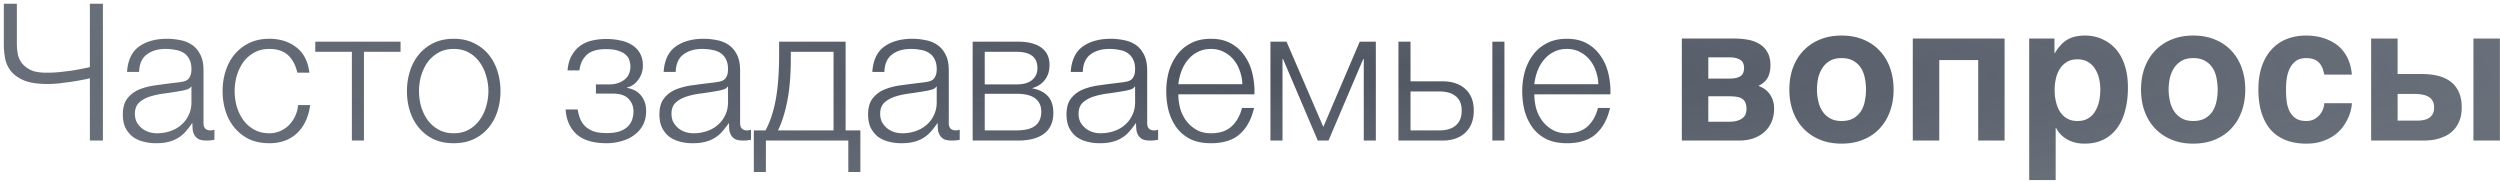 <?xml version="1.0" encoding="UTF-8"?> <svg xmlns="http://www.w3.org/2000/svg" width="587" height="43" fill="none"> <path d="M21.106 18.375c-.45.12-1.08.255-1.89.405-.81.15-1.695.3-2.655.45-.93.12-1.875.24-2.835.36-.93.09-1.755.135-2.475.135-2.31 0-4.155-.27-5.535-.81-1.35-.57-2.385-1.29-3.105-2.16a6.77 6.77 0 0 1-1.395-2.97A17.643 17.643 0 0 1 .9 10.5V.87h3.06v9.45c0 .66.06 1.38.18 2.16.12.78.42 1.515.9 2.205.48.66 1.17 1.23 2.07 1.71.93.45 2.205.675 3.825.675.96 0 1.95-.045 2.97-.135 1.05-.12 2.04-.24 2.97-.36.93-.15 1.755-.3 2.475-.45.75-.15 1.335-.27 1.755-.36V.87h3.06V33h-3.06V18.375Zm15.52 15.255c-1.08 0-2.1-.135-3.06-.405a6.986 6.986 0 0 1-2.476-1.17 6.44 6.44 0 0 1-1.665-2.115c-.39-.87-.585-1.89-.585-3.06 0-1.62.36-2.88 1.08-3.78.72-.93 1.665-1.635 2.835-2.115 1.2-.48 2.535-.81 4.005-.99 1.5-.21 3.015-.405 4.545-.585.57-.06 1.08-.135 1.53-.225.48-.09.87-.24 1.17-.45.3-.24.525-.555.675-.945.18-.39.27-.9.27-1.53 0-.96-.165-1.74-.495-2.34a3.49 3.49 0 0 0-1.305-1.485c-.54-.36-1.185-.6-1.935-.72-.72-.15-1.5-.225-2.34-.225-1.8 0-3.27.435-4.41 1.305-1.14.84-1.74 2.205-1.8 4.095H29.83c.18-2.73 1.11-4.71 2.79-5.94 1.71-1.23 3.915-1.845 6.615-1.845 1.02 0 2.04.105 3.06.315 1.02.18 1.935.54 2.745 1.08s1.47 1.305 1.98 2.295c.51.96.765 2.22.765 3.78v12.33c0 1.14.555 1.71 1.665 1.71.36 0 .66-.06.9-.18v2.385c-.33.06-.63.105-.9.135-.24.03-.555.045-.945.045-.72 0-1.305-.09-1.755-.27a2.51 2.51 0 0 1-.99-.855 3.36 3.36 0 0 1-.495-1.26 14.3 14.3 0 0 1-.09-1.665h-.09c-.51.75-1.035 1.425-1.575 2.025a7.376 7.376 0 0 1-1.755 1.44c-.63.39-1.365.69-2.205.9-.84.21-1.815.315-2.925.315Zm.224-2.34c1.08 0 2.115-.165 3.105-.495.99-.33 1.845-.81 2.565-1.44a6.609 6.609 0 0 0 1.755-2.295c.45-.9.675-1.92.675-3.06v-3.69h-.09c-.18.33-.525.57-1.035.72-.51.15-.96.255-1.35.315-1.2.21-2.445.405-3.735.585-1.26.15-2.415.39-3.465.72-1.05.33-1.92.81-2.61 1.44-.66.63-.99 1.5-.99 2.61 0 .72.135 1.365.405 1.935.3.54.69 1.02 1.17 1.44.48.39 1.02.69 1.62.9.63.21 1.29.315 1.98.315Zm26.395 2.34c-1.77 0-3.345-.315-4.725-.945a10.307 10.307 0 0 1-3.42-2.655c-.93-1.11-1.635-2.4-2.115-3.87-.48-1.5-.72-3.09-.72-4.77 0-1.65.24-3.225.72-4.725.48-1.5 1.185-2.805 2.115-3.915.93-1.11 2.07-1.995 3.42-2.655 1.38-.66 2.955-.99 4.725-.99 2.49 0 4.59.66 6.3 1.98 1.74 1.32 2.775 3.315 3.105 5.985h-2.835c-.39-1.74-1.11-3.105-2.16-4.095-1.05-.99-2.52-1.485-4.41-1.485-1.35 0-2.535.285-3.555.855a8.04 8.04 0 0 0-2.565 2.25c-.66.93-1.17 1.995-1.53 3.195-.33 1.17-.495 2.37-.495 3.6s.165 2.445.495 3.645c.36 1.17.87 2.22 1.53 3.15a8.04 8.04 0 0 0 2.565 2.25c1.02.57 2.205.855 3.555.855.87 0 1.695-.165 2.475-.495.78-.33 1.47-.78 2.07-1.35a7.73 7.73 0 0 0 2.205-4.77h2.835c-.39 2.82-1.425 5.025-3.105 6.615-1.68 1.56-3.84 2.34-6.48 2.34ZM82.62 12.165h-8.595V9.78H94.05v2.385h-8.595V33H82.62V12.165Zm23.911 21.465c-1.77 0-3.345-.315-4.725-.945a10.305 10.305 0 0 1-3.42-2.655c-.93-1.11-1.635-2.4-2.114-3.87-.48-1.5-.72-3.09-.72-4.77 0-1.65.24-3.225.72-4.725.48-1.5 1.184-2.805 2.114-3.915.93-1.11 2.07-1.995 3.42-2.655 1.38-.66 2.955-.99 4.725-.99 1.77 0 3.33.33 4.68.99 1.38.66 2.535 1.545 3.465 2.655.93 1.11 1.635 2.415 2.115 3.915.48 1.5.72 3.075.72 4.725 0 1.68-.24 3.27-.72 4.77-.48 1.47-1.185 2.76-2.115 3.87-.93 1.11-2.085 1.995-3.465 2.655-1.35.63-2.91.945-4.68.945Zm0-2.34c1.35 0 2.535-.285 3.555-.855a7.58 7.58 0 0 0 2.52-2.25c.69-.93 1.2-1.98 1.53-3.15.36-1.2.54-2.415.54-3.645s-.18-2.43-.54-3.6c-.33-1.2-.84-2.265-1.53-3.195a7.58 7.58 0 0 0-2.52-2.25c-1.02-.57-2.205-.855-3.555-.855s-2.535.285-3.555.855a8.04 8.04 0 0 0-2.565 2.25c-.66.93-1.17 1.995-1.53 3.195-.33 1.17-.495 2.37-.495 3.6s.166 2.445.496 3.645c.36 1.17.87 2.22 1.529 3.15a8.04 8.04 0 0 0 2.565 2.25c1.02.57 2.205.855 3.555.855Zm35.865 2.34c-3.09 0-5.43-.705-7.02-2.115-1.56-1.44-2.415-3.375-2.565-5.805h2.835c.12.84.33 1.605.63 2.295s.72 1.275 1.26 1.755 1.2.855 1.98 1.125c.81.24 1.785.36 2.925.36 1.29 0 2.34-.15 3.15-.45.81-.3 1.44-.69 1.89-1.17.48-.51.81-1.065.99-1.665.18-.6.27-1.2.27-1.8 0-1.17-.39-2.16-1.17-2.97-.75-.81-2.01-1.215-3.78-1.215h-3.87v-2.16h3.195c1.35 0 2.505-.36 3.465-1.08.96-.72 1.44-1.77 1.44-3.15 0-.42-.075-.87-.225-1.35-.12-.48-.39-.915-.81-1.305-.42-.42-1.005-.75-1.755-.99-.75-.27-1.725-.405-2.925-.405-2.13 0-3.675.48-4.635 1.44-.93.93-1.47 2.115-1.62 3.555h-2.79c.12-1.41.45-2.58.99-3.51.54-.96 1.215-1.725 2.025-2.295.81-.57 1.74-.975 2.79-1.215a14.7 14.7 0 0 1 3.285-.36c1.2 0 2.31.12 3.33.36 1.05.21 1.965.57 2.745 1.08a5.195 5.195 0 0 1 1.845 1.935c.45.78.675 1.74.675 2.88 0 .69-.105 1.32-.315 1.89-.21.57-.495 1.08-.855 1.53-.33.45-.72.825-1.17 1.125-.45.3-.915.495-1.395.585v.09c.54.09 1.08.255 1.62.495s1.02.585 1.44 1.035c.42.42.765.96 1.035 1.62.27.63.405 1.395.405 2.295 0 1.26-.255 2.37-.765 3.33-.51.93-1.2 1.71-2.07 2.34-.84.63-1.83 1.095-2.97 1.395-1.11.33-2.28.495-3.51.495Zm20.221 0c-1.08 0-2.1-.135-3.06-.405a6.986 6.986 0 0 1-2.475-1.17 6.44 6.44 0 0 1-1.665-2.115c-.39-.87-.585-1.89-.585-3.06 0-1.62.36-2.88 1.08-3.78.72-.93 1.665-1.635 2.835-2.115 1.2-.48 2.535-.81 4.005-.99 1.5-.21 3.015-.405 4.545-.585.57-.06 1.08-.135 1.53-.225.48-.09.87-.24 1.17-.45.3-.24.525-.555.675-.945.18-.39.27-.9.27-1.53 0-.96-.165-1.74-.495-2.34a3.49 3.49 0 0 0-1.305-1.485c-.54-.36-1.185-.6-1.935-.72-.72-.15-1.5-.225-2.34-.225-1.8 0-3.27.435-4.41 1.305-1.14.84-1.74 2.205-1.8 4.095h-2.835c.18-2.73 1.11-4.71 2.79-5.94 1.71-1.23 3.915-1.845 6.615-1.845 1.02 0 2.04.105 3.06.315 1.02.18 1.935.54 2.745 1.08s1.47 1.305 1.98 2.295c.51.96.765 2.22.765 3.78v12.33c0 1.14.555 1.71 1.665 1.71.36 0 .66-.06.9-.18v2.385c-.33.06-.63.105-.9.135-.24.03-.555.045-.945.045-.72 0-1.305-.09-1.755-.27a2.51 2.51 0 0 1-.99-.855 3.36 3.36 0 0 1-.495-1.26 14.3 14.3 0 0 1-.09-1.665h-.09c-.51.75-1.035 1.425-1.575 2.025a7.376 7.376 0 0 1-1.755 1.44c-.63.39-1.365.69-2.205.9-.84.21-1.815.315-2.925.315Zm.225-2.34c1.08 0 2.115-.165 3.105-.495.99-.33 1.845-.81 2.565-1.44a6.609 6.609 0 0 0 1.755-2.295c.45-.9.675-1.92.675-3.06v-3.69h-.09c-.18.33-.525.57-1.035.72-.51.15-.96.255-1.35.315-1.2.21-2.445.405-3.735.585-1.26.15-2.415.39-3.465.72-1.05.33-1.92.81-2.61 1.44-.66.63-.99 1.5-.99 2.61 0 .72.135 1.365.405 1.935.3.54.69 1.02 1.17 1.44.48.39 1.02.69 1.62.9.63.21 1.29.315 1.98.315Zm14.155-.675h2.745c1.11-2.07 1.92-4.53 2.43-7.38.51-2.85.765-6.315.765-10.395V9.78h15.615v20.835h3.465v9.765h-2.835V33h-19.35v7.38h-2.835v-9.765Zm18.72 0v-18.45h-10.035v1.62c0 3.9-.285 7.26-.855 10.08-.57 2.79-1.29 5.04-2.16 6.75h13.05Zm15.899 3.015c-1.08 0-2.1-.135-3.06-.405a6.986 6.986 0 0 1-2.475-1.17 6.44 6.44 0 0 1-1.665-2.115c-.39-.87-.585-1.89-.585-3.06 0-1.62.36-2.88 1.08-3.78.72-.93 1.665-1.635 2.835-2.115 1.2-.48 2.535-.81 4.005-.99 1.5-.21 3.015-.405 4.545-.585.57-.06 1.08-.135 1.53-.225.48-.09.87-.24 1.17-.45.3-.24.525-.555.675-.945.18-.39.27-.9.27-1.53 0-.96-.165-1.74-.495-2.34a3.49 3.49 0 0 0-1.305-1.485c-.54-.36-1.185-.6-1.935-.72-.72-.15-1.5-.225-2.34-.225-1.8 0-3.27.435-4.41 1.305-1.14.84-1.74 2.205-1.8 4.095h-2.835c.18-2.73 1.11-4.71 2.79-5.94 1.71-1.23 3.915-1.845 6.615-1.845 1.02 0 2.04.105 3.06.315 1.02.18 1.935.54 2.745 1.08s1.47 1.305 1.98 2.295c.51.96.765 2.22.765 3.78v12.33c0 1.14.555 1.71 1.665 1.71.36 0 .66-.06.9-.18v2.385c-.33.06-.63.105-.9.135-.24.03-.555.045-.945.045-.72 0-1.305-.09-1.755-.27a2.51 2.51 0 0 1-.99-.855 3.36 3.36 0 0 1-.495-1.26 14.3 14.3 0 0 1-.09-1.665h-.09c-.51.75-1.035 1.425-1.575 2.025a7.376 7.376 0 0 1-1.755 1.44c-.63.39-1.365.69-2.205.9-.84.21-1.815.315-2.925.315Zm.225-2.34c1.08 0 2.115-.165 3.105-.495.99-.33 1.845-.81 2.565-1.44a6.609 6.609 0 0 0 1.755-2.295c.45-.9.675-1.92.675-3.06v-3.69h-.09c-.18.33-.525.57-1.035.72-.51.15-.96.255-1.35.315-1.2.21-2.445.405-3.735.585-1.26.15-2.415.39-3.465.72-1.05.33-1.92.81-2.61 1.44-.66.63-.99 1.5-.99 2.61 0 .72.135 1.365.405 1.935.3.54.69 1.02 1.17 1.44.48.39 1.02.69 1.62.9.63.21 1.29.315 1.98.315Zm16.54-21.51h10.62c2.37 0 4.2.465 5.49 1.395 1.29.93 1.935 2.295 1.935 4.095 0 1.38-.36 2.535-1.08 3.465-.69.93-1.665 1.575-2.925 1.935v.09c1.53.27 2.73.87 3.6 1.8.87.93 1.305 2.25 1.305 3.96 0 2.1-.705 3.705-2.115 4.815-1.41 1.11-3.48 1.665-6.21 1.665h-10.62V9.78Zm10.305 20.835c1.98 0 3.435-.36 4.365-1.08.96-.75 1.44-1.86 1.44-3.33 0-1.35-.48-2.385-1.44-3.105-.93-.72-2.385-1.08-4.365-1.08h-7.47v8.595h7.47Zm0-10.8c1.62 0 2.835-.345 3.645-1.035.84-.69 1.26-1.62 1.26-2.79 0-2.55-1.635-3.825-4.905-3.825h-7.47v7.65h7.47Zm19.512 13.815c-1.08 0-2.1-.135-3.06-.405a6.986 6.986 0 0 1-2.475-1.17 6.44 6.44 0 0 1-1.665-2.115c-.39-.87-.585-1.89-.585-3.06 0-1.62.36-2.88 1.08-3.78.72-.93 1.665-1.635 2.835-2.115 1.2-.48 2.535-.81 4.005-.99 1.5-.21 3.015-.405 4.545-.585.57-.06 1.08-.135 1.53-.225.48-.09.87-.24 1.17-.45.3-.24.525-.555.675-.945.18-.39.27-.9.27-1.53 0-.96-.165-1.74-.495-2.34a3.49 3.49 0 0 0-1.305-1.485c-.54-.36-1.185-.6-1.935-.72-.72-.15-1.5-.225-2.34-.225-1.8 0-3.27.435-4.41 1.305-1.14.84-1.74 2.205-1.8 4.095h-2.835c.18-2.73 1.11-4.71 2.79-5.94 1.71-1.23 3.915-1.845 6.615-1.845 1.02 0 2.04.105 3.06.315 1.02.18 1.935.54 2.745 1.08s1.47 1.305 1.98 2.295c.51.96.765 2.22.765 3.78v12.33c0 1.14.555 1.71 1.665 1.71.36 0 .66-.06.9-.18v2.385c-.33.06-.63.105-.9.135-.24.03-.555.045-.945.045-.72 0-1.305-.09-1.755-.27a2.51 2.51 0 0 1-.99-.855 3.36 3.36 0 0 1-.495-1.26 14.3 14.3 0 0 1-.09-1.665h-.09c-.51.75-1.035 1.425-1.575 2.025a7.376 7.376 0 0 1-1.755 1.44c-.63.39-1.365.69-2.205.9-.84.21-1.815.315-2.925.315Zm.225-2.34c1.08 0 2.115-.165 3.105-.495.99-.33 1.845-.81 2.565-1.44a6.609 6.609 0 0 0 1.755-2.295c.45-.9.675-1.92.675-3.06v-3.69h-.09c-.18.33-.525.57-1.035.72-.51.15-.96.255-1.35.315-1.2.21-2.445.405-3.735.585-1.26.15-2.415.39-3.465.72-1.05.33-1.92.81-2.61 1.44-.66.63-.99 1.5-.99 2.61 0 .72.135 1.365.405 1.935.3.54.69 1.02 1.17 1.44.48.39 1.02.69 1.62.9.63.21 1.29.315 1.98.315Zm25.9 2.34c-1.86 0-3.45-.315-4.77-.945-1.32-.66-2.4-1.545-3.24-2.655-.84-1.14-1.47-2.445-1.89-3.915-.39-1.47-.585-3.045-.585-4.725 0-1.53.195-3.03.585-4.5.42-1.47 1.05-2.775 1.89-3.915.84-1.17 1.92-2.1 3.24-2.79 1.32-.72 2.91-1.08 4.77-1.08 1.86 0 3.45.375 4.77 1.125a9.207 9.207 0 0 1 3.195 2.97c.84 1.2 1.44 2.595 1.8 4.185.36 1.56.51 3.15.45 4.77h-17.865c0 1.05.135 2.115.405 3.195.3 1.08.765 2.055 1.395 2.925.63.87 1.425 1.59 2.385 2.16.96.57 2.115.855 3.465.855 2.07 0 3.69-.54 4.86-1.62 1.17-1.08 1.98-2.52 2.43-4.32h2.835c-.6 2.64-1.71 4.68-3.33 6.12-1.59 1.44-3.855 2.16-6.795 2.16Zm7.38-13.86a9.824 9.824 0 0 0-.585-3.105c-.33-.99-.81-1.86-1.44-2.61a6.859 6.859 0 0 0-2.295-1.845c-.9-.48-1.92-.72-3.06-.72-1.17 0-2.205.24-3.105.72a6.859 6.859 0 0 0-2.295 1.845c-.63.75-1.14 1.635-1.53 2.655-.36.99-.6 2.01-.72 3.06h15.03Zm6.595-9.99h3.78l8.64 20.025 8.55-20.025h3.78V33h-2.835V13.875h-.135L311.933 33h-2.52l-8.145-19.125h-.135V33h-2.835V9.78Zm30.058 0h2.835v9.315h7.515c2.25 0 4.035.6 5.355 1.8 1.32 1.2 1.98 2.895 1.98 5.085s-.66 3.915-1.98 5.175c-1.32 1.23-3.105 1.845-5.355 1.845h-10.35V9.78Zm9.675 20.835c1.62 0 2.88-.39 3.78-1.17.93-.78 1.395-1.935 1.395-3.465 0-1.53-.465-2.655-1.395-3.375-.9-.75-2.16-1.125-3.78-1.125h-6.84v9.135h6.84ZM350.406 9.78h2.835V33h-2.835V9.78Zm17.501 23.85c-1.86 0-3.45-.315-4.77-.945-1.32-.66-2.4-1.545-3.24-2.655-.84-1.14-1.47-2.445-1.89-3.915-.39-1.47-.585-3.045-.585-4.725 0-1.53.195-3.03.585-4.5.42-1.47 1.05-2.775 1.89-3.915.84-1.17 1.92-2.1 3.24-2.79 1.32-.72 2.91-1.08 4.77-1.08 1.86 0 3.45.375 4.77 1.125a9.207 9.207 0 0 1 3.195 2.97c.84 1.2 1.44 2.595 1.8 4.185.36 1.56.51 3.15.45 4.77h-17.865c0 1.05.135 2.115.405 3.195.3 1.08.765 2.055 1.395 2.925.63.87 1.425 1.59 2.385 2.16.96.57 2.115.855 3.465.855 2.07 0 3.69-.54 4.86-1.62 1.17-1.08 1.98-2.52 2.43-4.32h2.835c-.6 2.64-1.71 4.68-3.33 6.12-1.59 1.44-3.855 2.16-6.795 2.16Zm7.38-13.86a9.824 9.824 0 0 0-.585-3.105c-.33-.99-.81-1.86-1.44-2.61a6.859 6.859 0 0 0-2.295-1.845c-.9-.48-1.92-.72-3.06-.72-1.17 0-2.205.24-3.105.72a6.859 6.859 0 0 0-2.295 1.845c-.63.75-1.14 1.635-1.53 2.655-.36.99-.6 2.01-.72 3.06h15.03ZM408.318 33h-13.425V9.05h12.393c1.098 0 2.153.095 3.164.285 1.025.19 1.926.528 2.702 1.011a5.09 5.09 0 0 1 1.846 1.934c.469.805.703 1.83.703 3.076 0 .718-.08 1.34-.242 1.868a4.46 4.46 0 0 1-.615 1.362 4.324 4.324 0 0 1-.923.945 6.526 6.526 0 0 1-1.054.637c1.201.425 2.116 1.106 2.746 2.043.63.923.945 2.03.945 3.318 0 1.128-.198 2.154-.593 3.076a6.637 6.637 0 0 1-1.648 2.351c-.703.645-1.567 1.15-2.593 1.517-1.011.351-2.146.527-3.406.527Zm-.483-10.261a12.27 12.27 0 0 0-1.934-.132h-4.79v5.977h4.79c.894 0 1.612-.096 2.154-.286.556-.19.981-.432 1.274-.725.308-.293.505-.616.593-.967.103-.352.154-.681.154-.989 0-.586-.08-1.07-.242-1.45a1.94 1.94 0 0 0-.725-.945c-.322-.234-.747-.395-1.274-.483Zm.945-4.944c.263-.205.447-.462.549-.77.117-.321.176-.695.176-1.12 0-.351-.059-.674-.176-.966a1.597 1.597 0 0 0-.549-.77c-.264-.22-.615-.388-1.055-.505-.439-.132-.989-.198-1.648-.198h-4.966v4.988h4.79c.703 0 1.289-.051 1.758-.154.469-.117.842-.285 1.121-.505Zm18.501 14.985c-1.509-.63-2.798-1.509-3.867-2.636-1.055-1.128-1.868-2.469-2.439-4.021-.557-1.553-.835-3.252-.835-5.098s.278-3.545.835-5.098c.571-1.553 1.384-2.886 2.439-3.999 1.069-1.128 2.358-2.007 3.867-2.637 1.509-.63 3.208-.944 5.097-.944 1.919 0 3.633.315 5.142.944 1.523.63 2.805 1.51 3.845 2.637 1.055 1.113 1.861 2.446 2.417 4 .557 1.552.835 3.251.835 5.097 0 1.846-.278 3.545-.835 5.098-.556 1.552-1.362 2.893-2.417 4.02-1.04 1.128-2.322 2.007-3.845 2.637-1.509.63-3.223.945-5.142.945-1.889 0-3.588-.315-5.097-.945Zm-.352-9.074c.191.893.513 1.692.967 2.395a5.253 5.253 0 0 0 1.78 1.67c.732.424 1.633.637 2.702.637 1.114 0 2.037-.205 2.769-.616a5.084 5.084 0 0 0 1.78-1.648 6.818 6.818 0 0 0 .923-2.35c.19-.894.285-1.817.285-2.77 0-.937-.095-1.852-.285-2.746-.176-.893-.484-1.677-.923-2.35a4.83 4.83 0 0 0-1.78-1.649c-.732-.425-1.655-.637-2.769-.637-1.069 0-1.97.213-2.702.637a5.177 5.177 0 0 0-1.78 1.692 7.19 7.19 0 0 0-.989 2.373 12.65 12.65 0 0 0-.285 2.68c0 .91.102 1.803.307 2.682ZM449.122 9.05h21.555V33h-6.197V14.104h-9.14V33h-6.218V9.05Zm36.254.285a6.716 6.716 0 0 1 1.89-.747c.703-.16 1.494-.241 2.373-.241.733 0 1.487.088 2.263.263a8.876 8.876 0 0 1 2.264.857c.747.381 1.45.886 2.109 1.516.659.616 1.238 1.377 1.736 2.286.498.908.893 1.97 1.186 3.186.293 1.2.44 2.578.44 4.13 0 1.934-.213 3.706-.637 5.318-.411 1.611-1.041 2.995-1.89 4.153a8.626 8.626 0 0 1-3.186 2.702c-1.275.645-2.776.967-4.505.967-.6 0-1.208-.059-1.823-.176a7.417 7.417 0 0 1-1.802-.593 7.093 7.093 0 0 1-1.67-1.12c-.513-.484-.967-1.084-1.362-1.802h-.088v12.239h-6.218V9.05h5.932v3.427h.088c.425-.717.872-1.332 1.34-1.845.469-.527.989-.96 1.56-1.297Zm-.988 17.754c.395.396.871.718 1.428.967.557.235 1.216.352 1.977.352.762 0 1.421-.117 1.978-.352a4.712 4.712 0 0 0 1.428-.967c.396-.395.718-.85.967-1.362.264-.513.469-1.04.615-1.582a9.44 9.44 0 0 0 .286-1.626c.058-.542.088-1.04.088-1.494 0-.835-.095-1.677-.286-2.527a7.185 7.185 0 0 0-.923-2.285 4.92 4.92 0 0 0-1.648-1.648c-.688-.425-1.523-.637-2.505-.637-.996 0-1.838.212-2.526.637a5.198 5.198 0 0 0-1.648 1.648 7.493 7.493 0 0 0-.901 2.285c-.191.85-.286 1.692-.286 2.527 0 .454.022.952.066 1.494.059.527.161 1.07.308 1.626.146.542.344 1.07.593 1.582.264.513.593.967.989 1.362Zm25.466 5.691c-1.509-.63-2.798-1.509-3.867-2.636-1.055-1.128-1.868-2.469-2.439-4.021-.557-1.553-.835-3.252-.835-5.098s.278-3.545.835-5.098c.571-1.553 1.384-2.886 2.439-3.999 1.069-1.128 2.358-2.007 3.867-2.637 1.509-.63 3.208-.944 5.098-.944 1.919 0 3.632.315 5.141.944 1.524.63 2.805 1.51 3.845 2.637 1.055 1.113 1.861 2.446 2.417 4 .557 1.552.835 3.251.835 5.097 0 1.846-.278 3.545-.835 5.098-.556 1.552-1.362 2.893-2.417 4.02-1.04 1.128-2.321 2.007-3.845 2.637-1.509.63-3.222.945-5.141.945-1.89 0-3.589-.315-5.098-.945Zm-.352-9.074c.191.893.513 1.692.967 2.395a5.262 5.262 0 0 0 1.78 1.67c.732.424 1.633.637 2.703.637 1.113 0 2.036-.205 2.768-.616a5.075 5.075 0 0 0 1.78-1.648 6.818 6.818 0 0 0 .923-2.35c.19-.894.285-1.817.285-2.77 0-.937-.095-1.852-.285-2.746-.176-.893-.484-1.677-.923-2.35a4.821 4.821 0 0 0-1.78-1.649c-.732-.425-1.655-.637-2.768-.637-1.07 0-1.971.213-2.703.637a5.186 5.186 0 0 0-1.78 1.692c-.454.689-.783 1.48-.989 2.373a12.65 12.65 0 0 0-.285 2.68c0 .91.102 1.803.307 2.682Zm32.015 4.702c.717 0 1.34-.14 1.867-.418a4.564 4.564 0 0 0 1.319-1.076c.351-.425.608-.88.769-1.363.175-.483.263-.923.263-1.318h6.482c0 .395-.073.908-.219 1.538a9.476 9.476 0 0 1-.682 2 11.519 11.519 0 0 1-1.296 2.13c-.527.704-1.194 1.341-1.999 1.913-.792.556-1.722 1.01-2.791 1.362-1.069.366-2.307.55-3.713.55-1.831 0-3.45-.28-4.856-.836-1.392-.556-2.564-1.37-3.516-2.439-.937-1.084-1.655-2.417-2.153-3.999-.484-1.582-.725-3.391-.725-5.427 0-2.036.263-3.838.791-5.405.542-1.582 1.303-2.908 2.285-3.977a9.514 9.514 0 0 1 3.537-2.461c1.392-.557 2.937-.835 4.637-.835.732 0 1.486.058 2.263.175.791.118 1.567.323 2.329.616a10.44 10.44 0 0 1 2.175 1.098 7.66 7.66 0 0 1 1.868 1.714c.556.674 1.011 1.472 1.362 2.395.366.908.601 1.963.703 3.164h-6.482a7.576 7.576 0 0 0-.483-1.648 3.58 3.58 0 0 0-.813-1.208 2.91 2.91 0 0 0-1.209-.747c-.468-.176-1.04-.264-1.713-.264-1.04 0-1.875.242-2.505.725a4.864 4.864 0 0 0-1.429 1.824 8.453 8.453 0 0 0-.681 2.395 20.867 20.867 0 0 0-.153 2.439c0 .79.043 1.626.131 2.505.088.864.293 1.662.616 2.395a4.456 4.456 0 0 0 1.428 1.78c.63.468 1.494.703 2.593.703Zm31.069-10.57c1.157.308 2.139.785 2.944 1.43a6.212 6.212 0 0 1 1.846 2.46c.425.981.637 2.146.637 3.494 0 1.215-.176 2.255-.527 3.12-.352.864-.806 1.59-1.362 2.175a6.525 6.525 0 0 1-1.824 1.362c-.674.323-1.333.572-1.978.747-.644.162-1.245.264-1.801.308-.542.044-.96.066-1.253.066h-12.524V9.05h6.218v8.327h5.647c1.479 0 2.805.154 3.977.462Zm14.392-8.788V33h-6.218V9.05h6.218Zm-19.995 13.008h-4.021v6.262h4.548c.484 0 .96-.037 1.428-.11a4.005 4.005 0 0 0 1.297-.462c.395-.234.71-.549.945-.944.234-.41.351-.938.351-1.582 0-.63-.124-1.15-.373-1.56a2.515 2.515 0 0 0-.989-.967c-.41-.235-.894-.396-1.45-.484a9.341 9.341 0 0 0-1.736-.153Z" fill="url(#a)"></path> <defs> <radialGradient id="a" cx="0" cy="0" r="1" gradientUnits="userSpaceOnUse" gradientTransform="matrix(0 32.5 -295.5 0 294.5 17.5)"> <stop stop-color="#4F5662"></stop> <stop offset="1" stop-color="#4F5662" stop-opacity=".85"></stop> </radialGradient> </defs> </svg> 